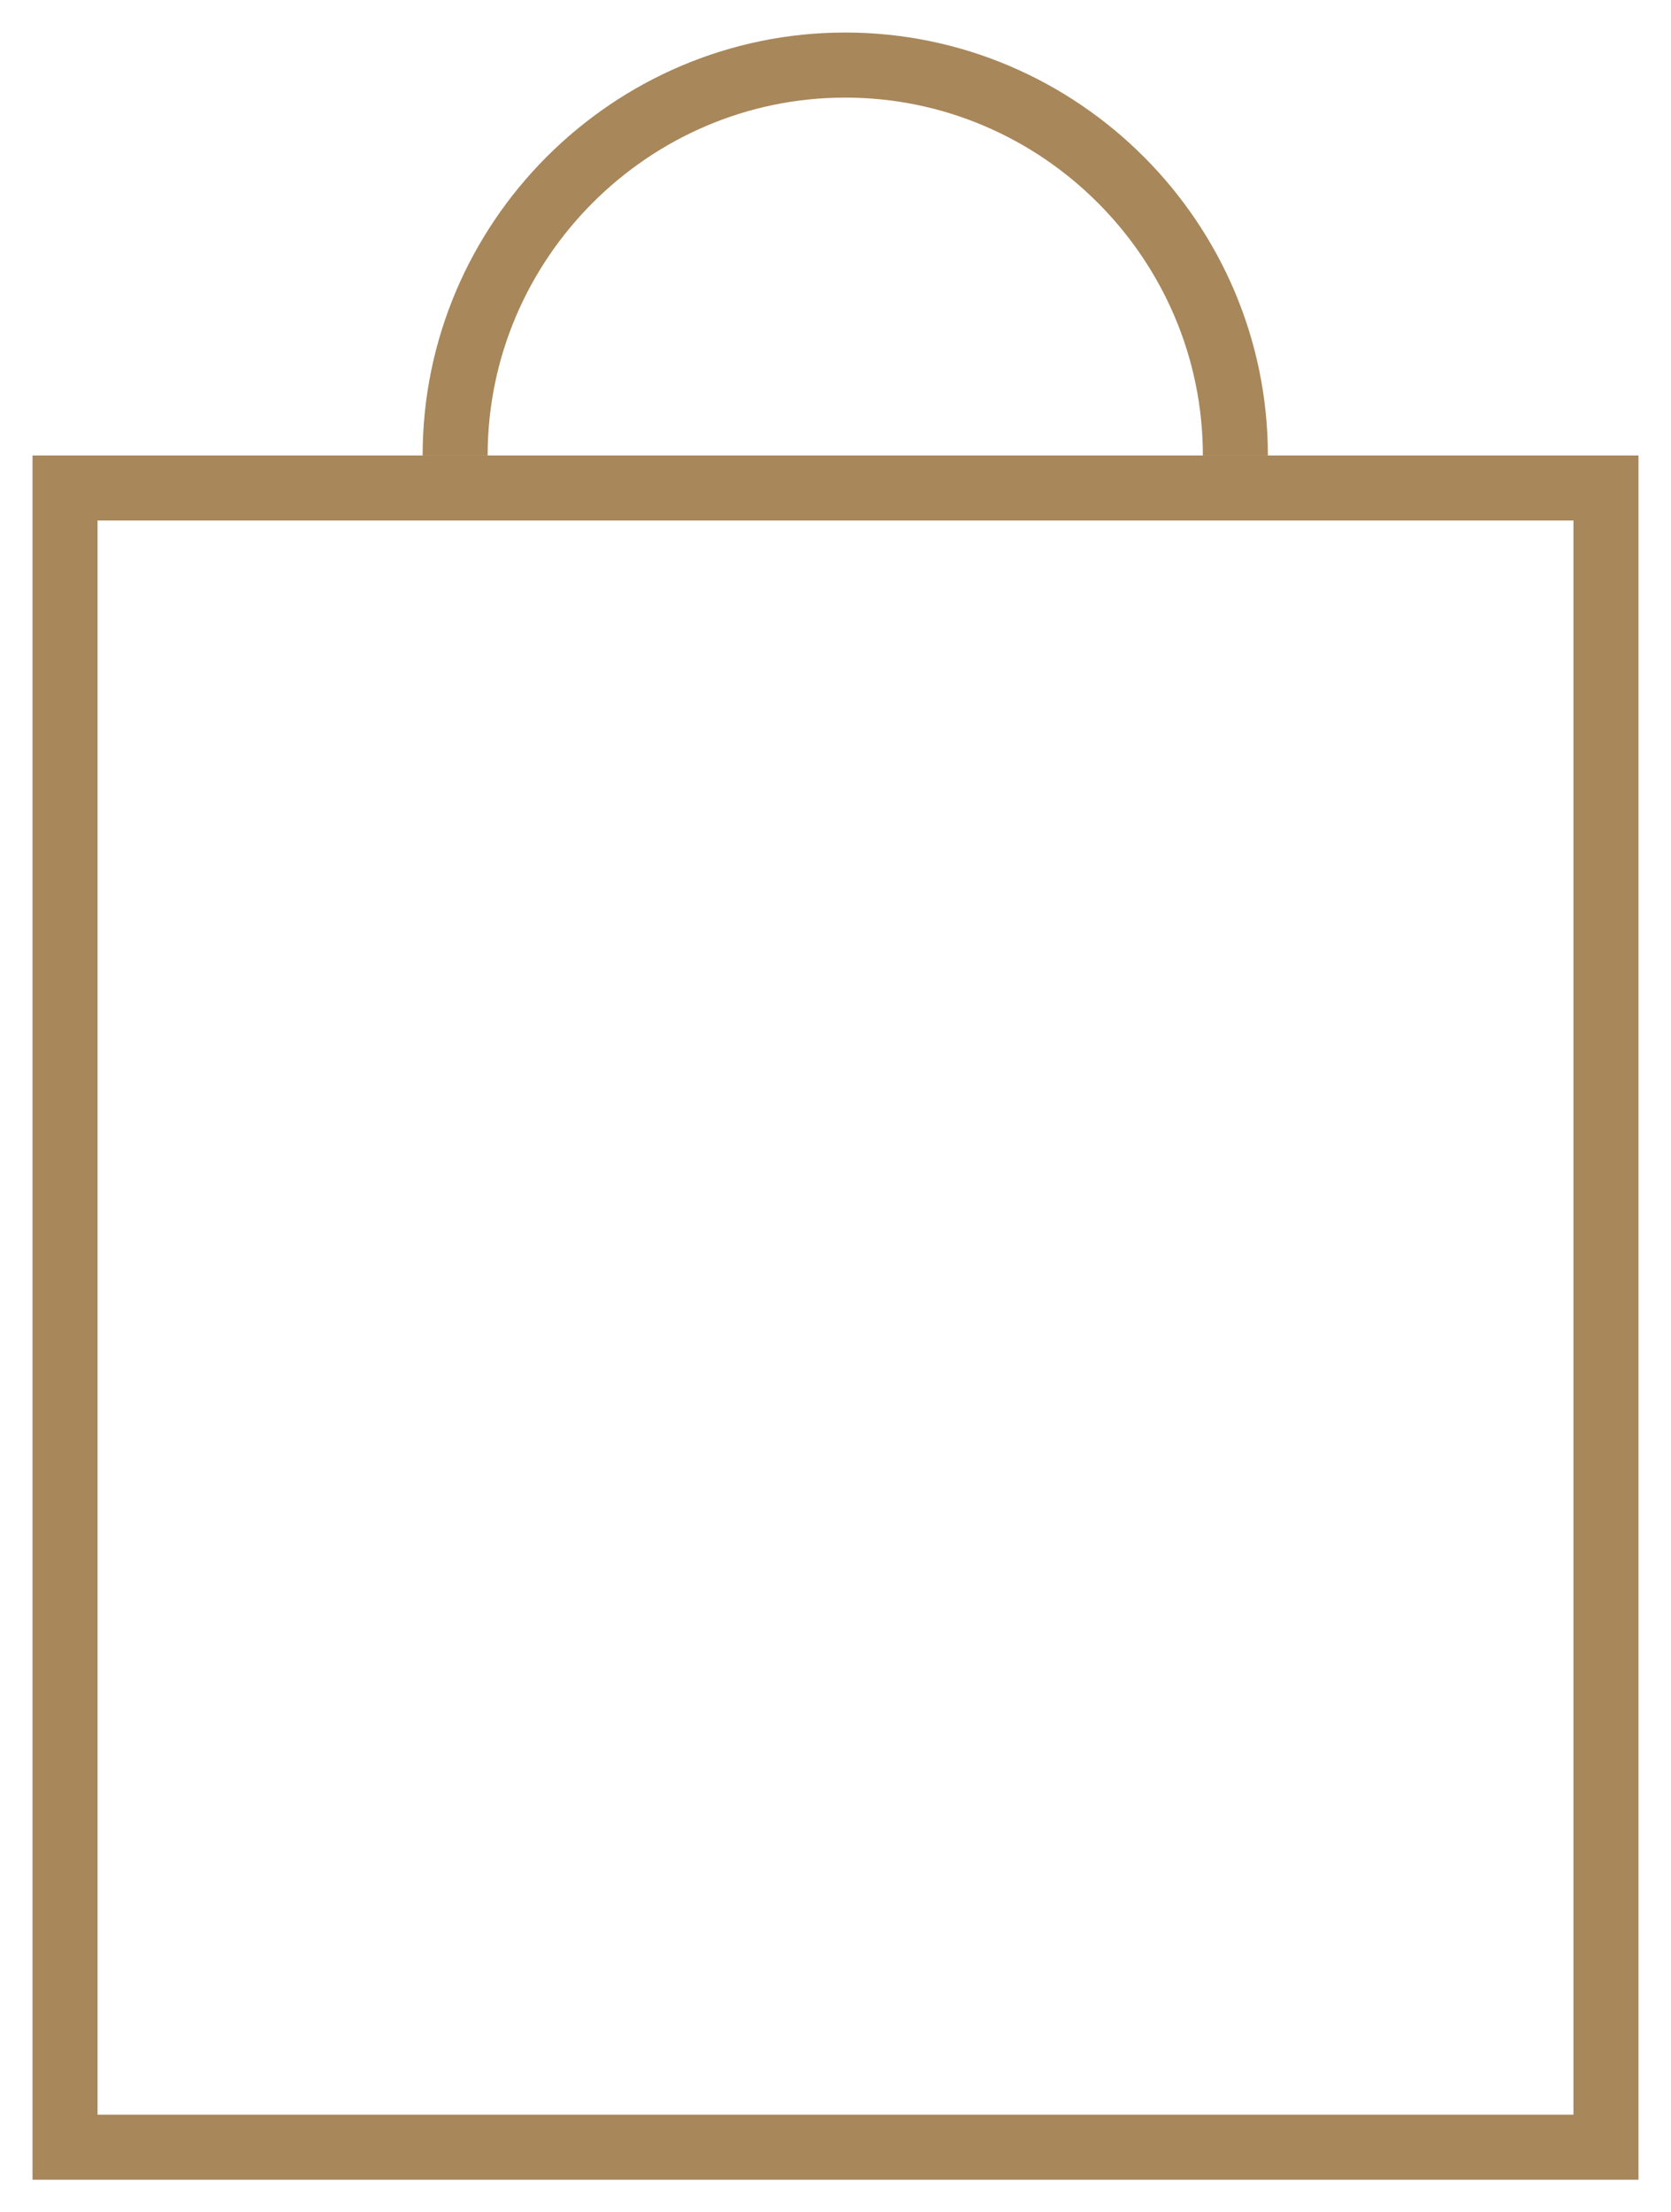 <?xml version="1.0" encoding="utf-8"?>
<!-- Generator: Adobe Illustrator 21.1.0, SVG Export Plug-In . SVG Version: 6.00 Build 0)  -->
<svg version="1.1" id="Layer_1" xmlns="http://www.w3.org/2000/svg" xmlns:xlink="http://www.w3.org/1999/xlink" x="0px" y="0px"
	 viewBox="0 0 25.7 34" style="enable-background:new 0 0 25.7 34;" xml:space="preserve">
<style type="text/css">
	.st0{fill:none;stroke:#A8875A;stroke-miterlimit:10;}
</style>
<g>
	<rect x="1" y="7.5" class="st0" width="23.7" height="25.5"/>
	<path class="st0" d="M7,7c0-3.3,2.7-6,6-6s6,2.7,6,6"/>
</g>
</svg>

